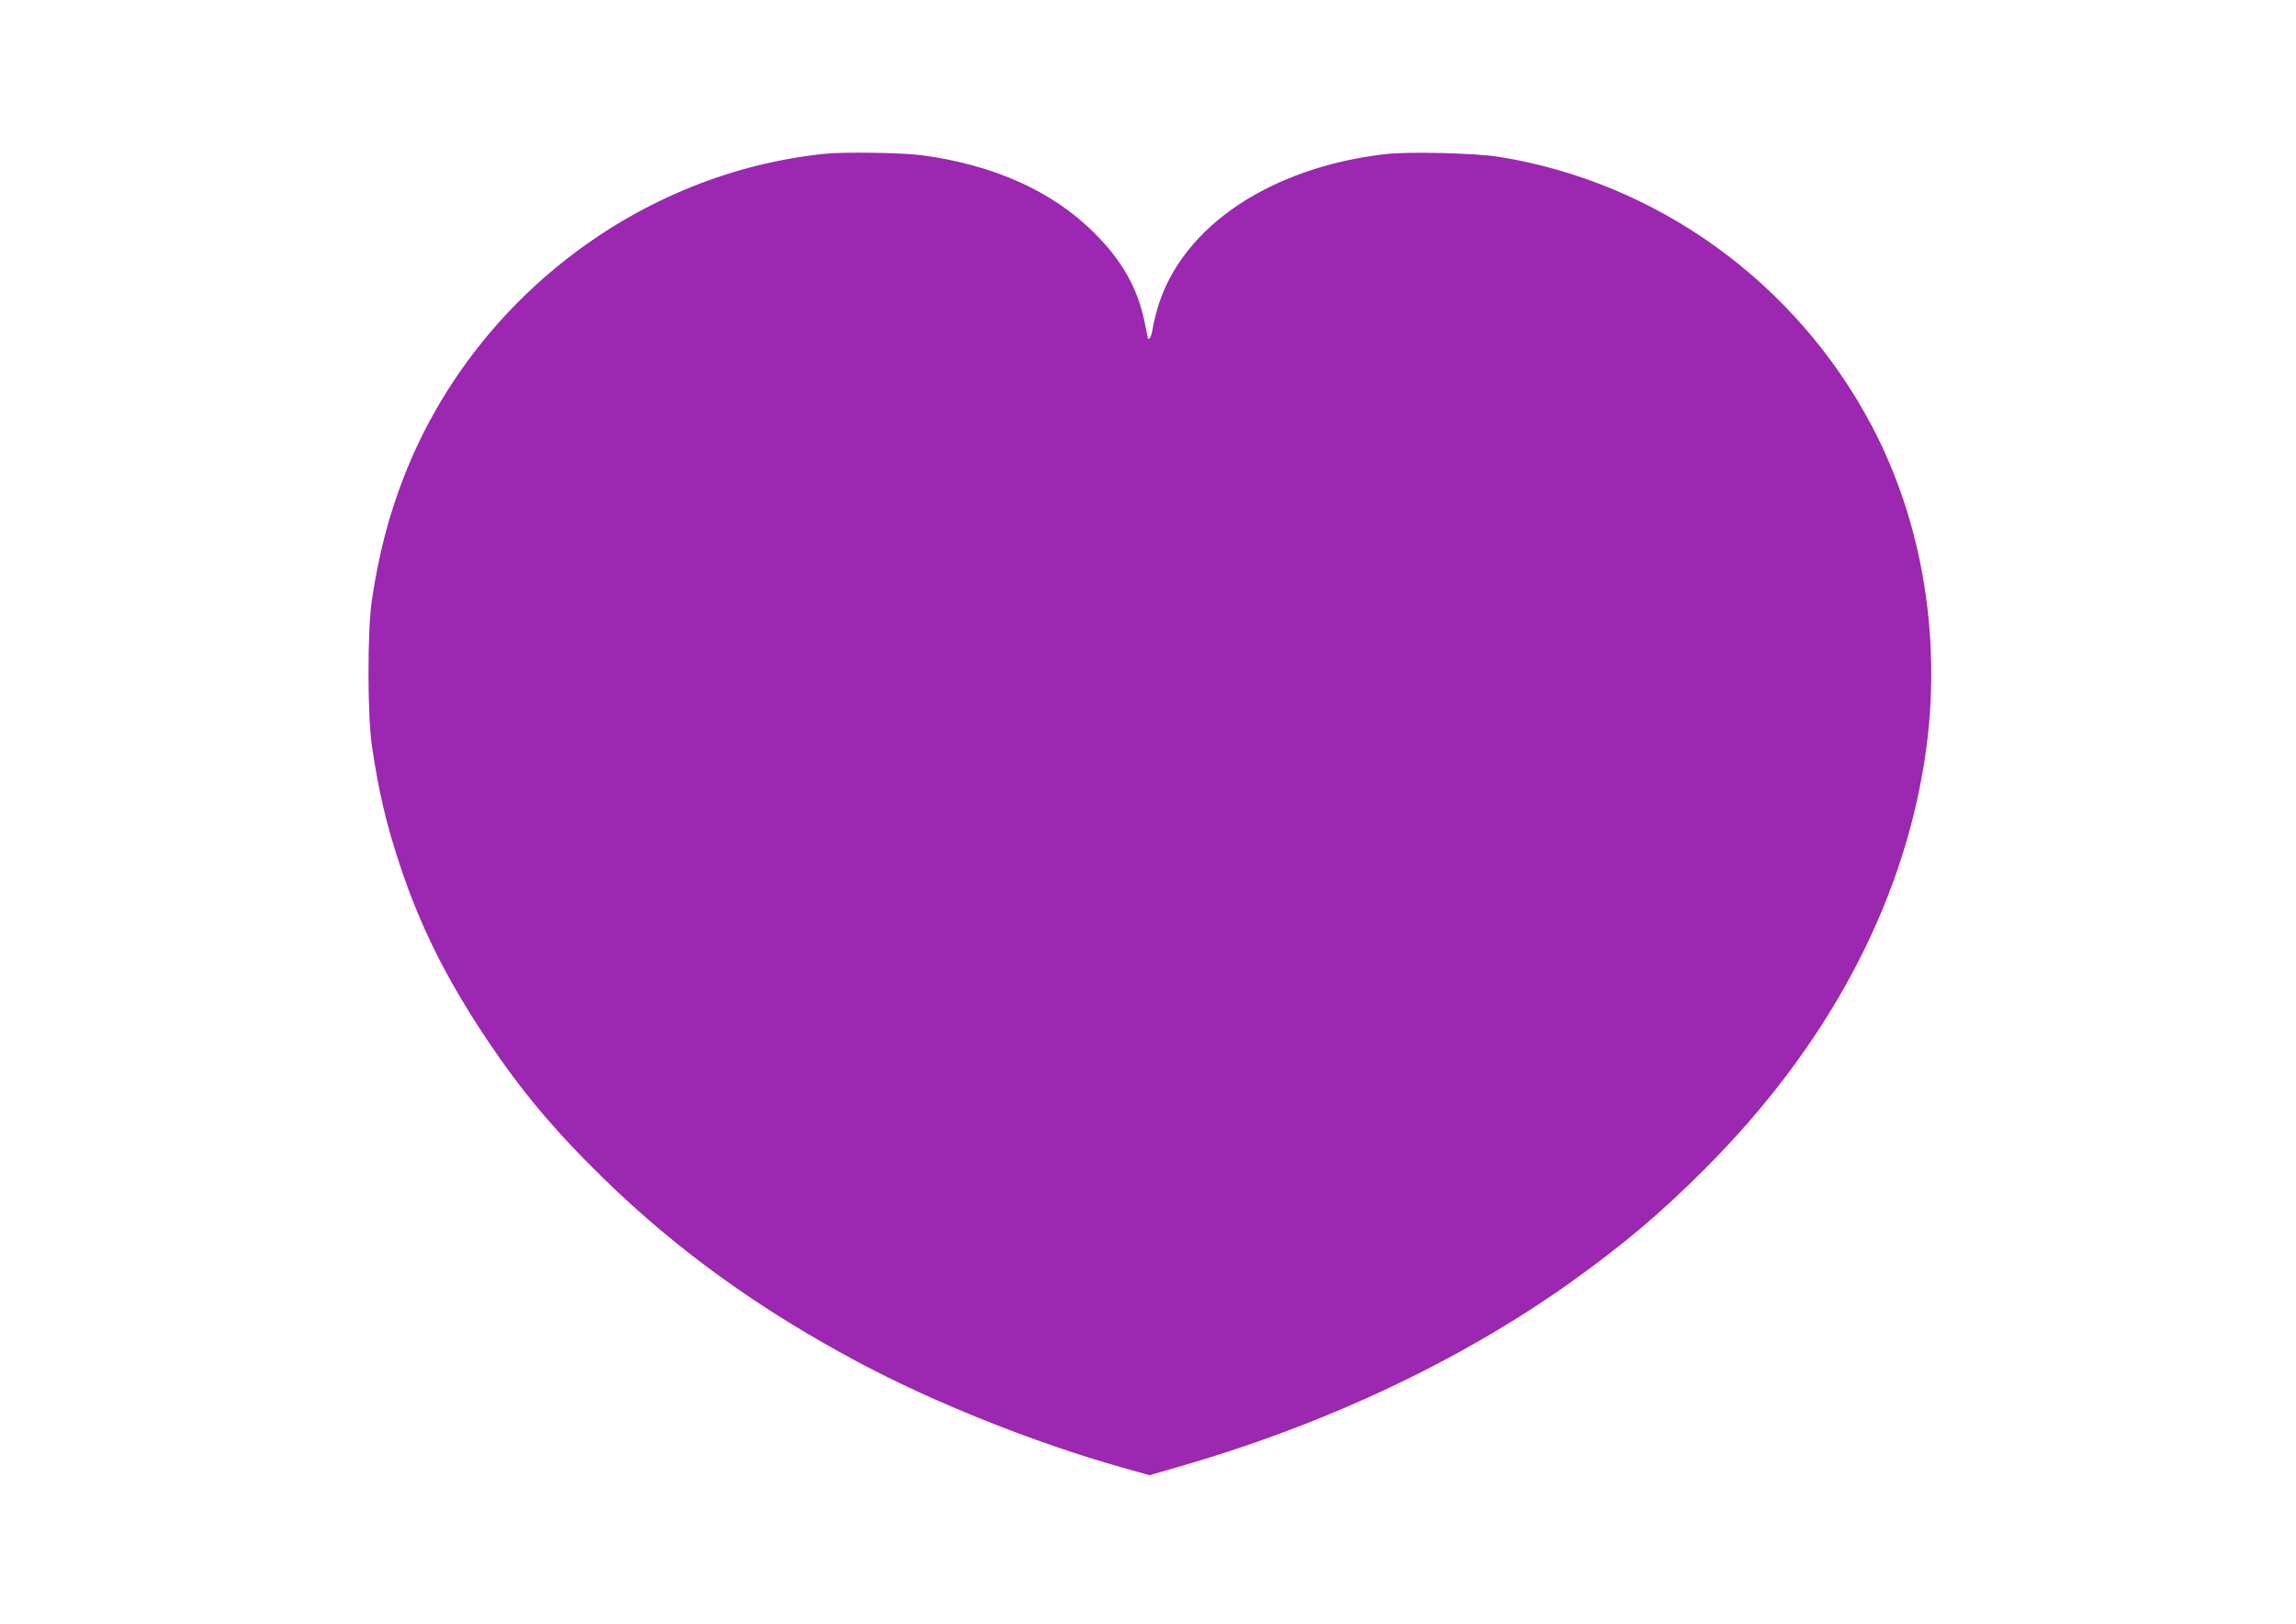 <?xml version="1.0" standalone="no"?>
<!DOCTYPE svg PUBLIC "-//W3C//DTD SVG 20010904//EN"
 "http://www.w3.org/TR/2001/REC-SVG-20010904/DTD/svg10.dtd">
<svg version="1.0" xmlns="http://www.w3.org/2000/svg"
 width="1280pt" height="905pt" viewBox="0 0 1280 905"
 preserveAspectRatio="xMidYMid meet">
<g transform="translate(0,905) scale(0.1,-0.1)"
fill="#9c27b0" stroke="none">
<path d="M4600 8193 c-1040 -106 -1964 -815 -2348 -1800 -85 -219 -140 -429
-179 -689 -25 -168 -25 -637 0 -809 38 -257 77 -425 154 -660 113 -343 259
-637 488 -980 192 -286 371 -501 646 -770 407 -398 864 -729 1422 -1027 423
-226 981 -449 1473 -588 l152 -43 145 42 c824 235 1584 592 2207 1036 292 209
499 384 740 625 682 681 1103 1464 1230 2286 100 649 -6 1315 -297 1864 -423
798 -1196 1355 -2078 1496 -132 21 -503 30 -632 15 -638 -74 -1127 -400 -1266
-846 -13 -44 -28 -101 -31 -127 -4 -26 -11 -50 -17 -53 -5 -4 -9 -5 -9 -3 0 2
-9 44 -19 93 -39 189 -125 342 -280 496 -232 233 -563 381 -964 434 -107 14
-433 19 -537 8z"/>
</g>
</svg>
